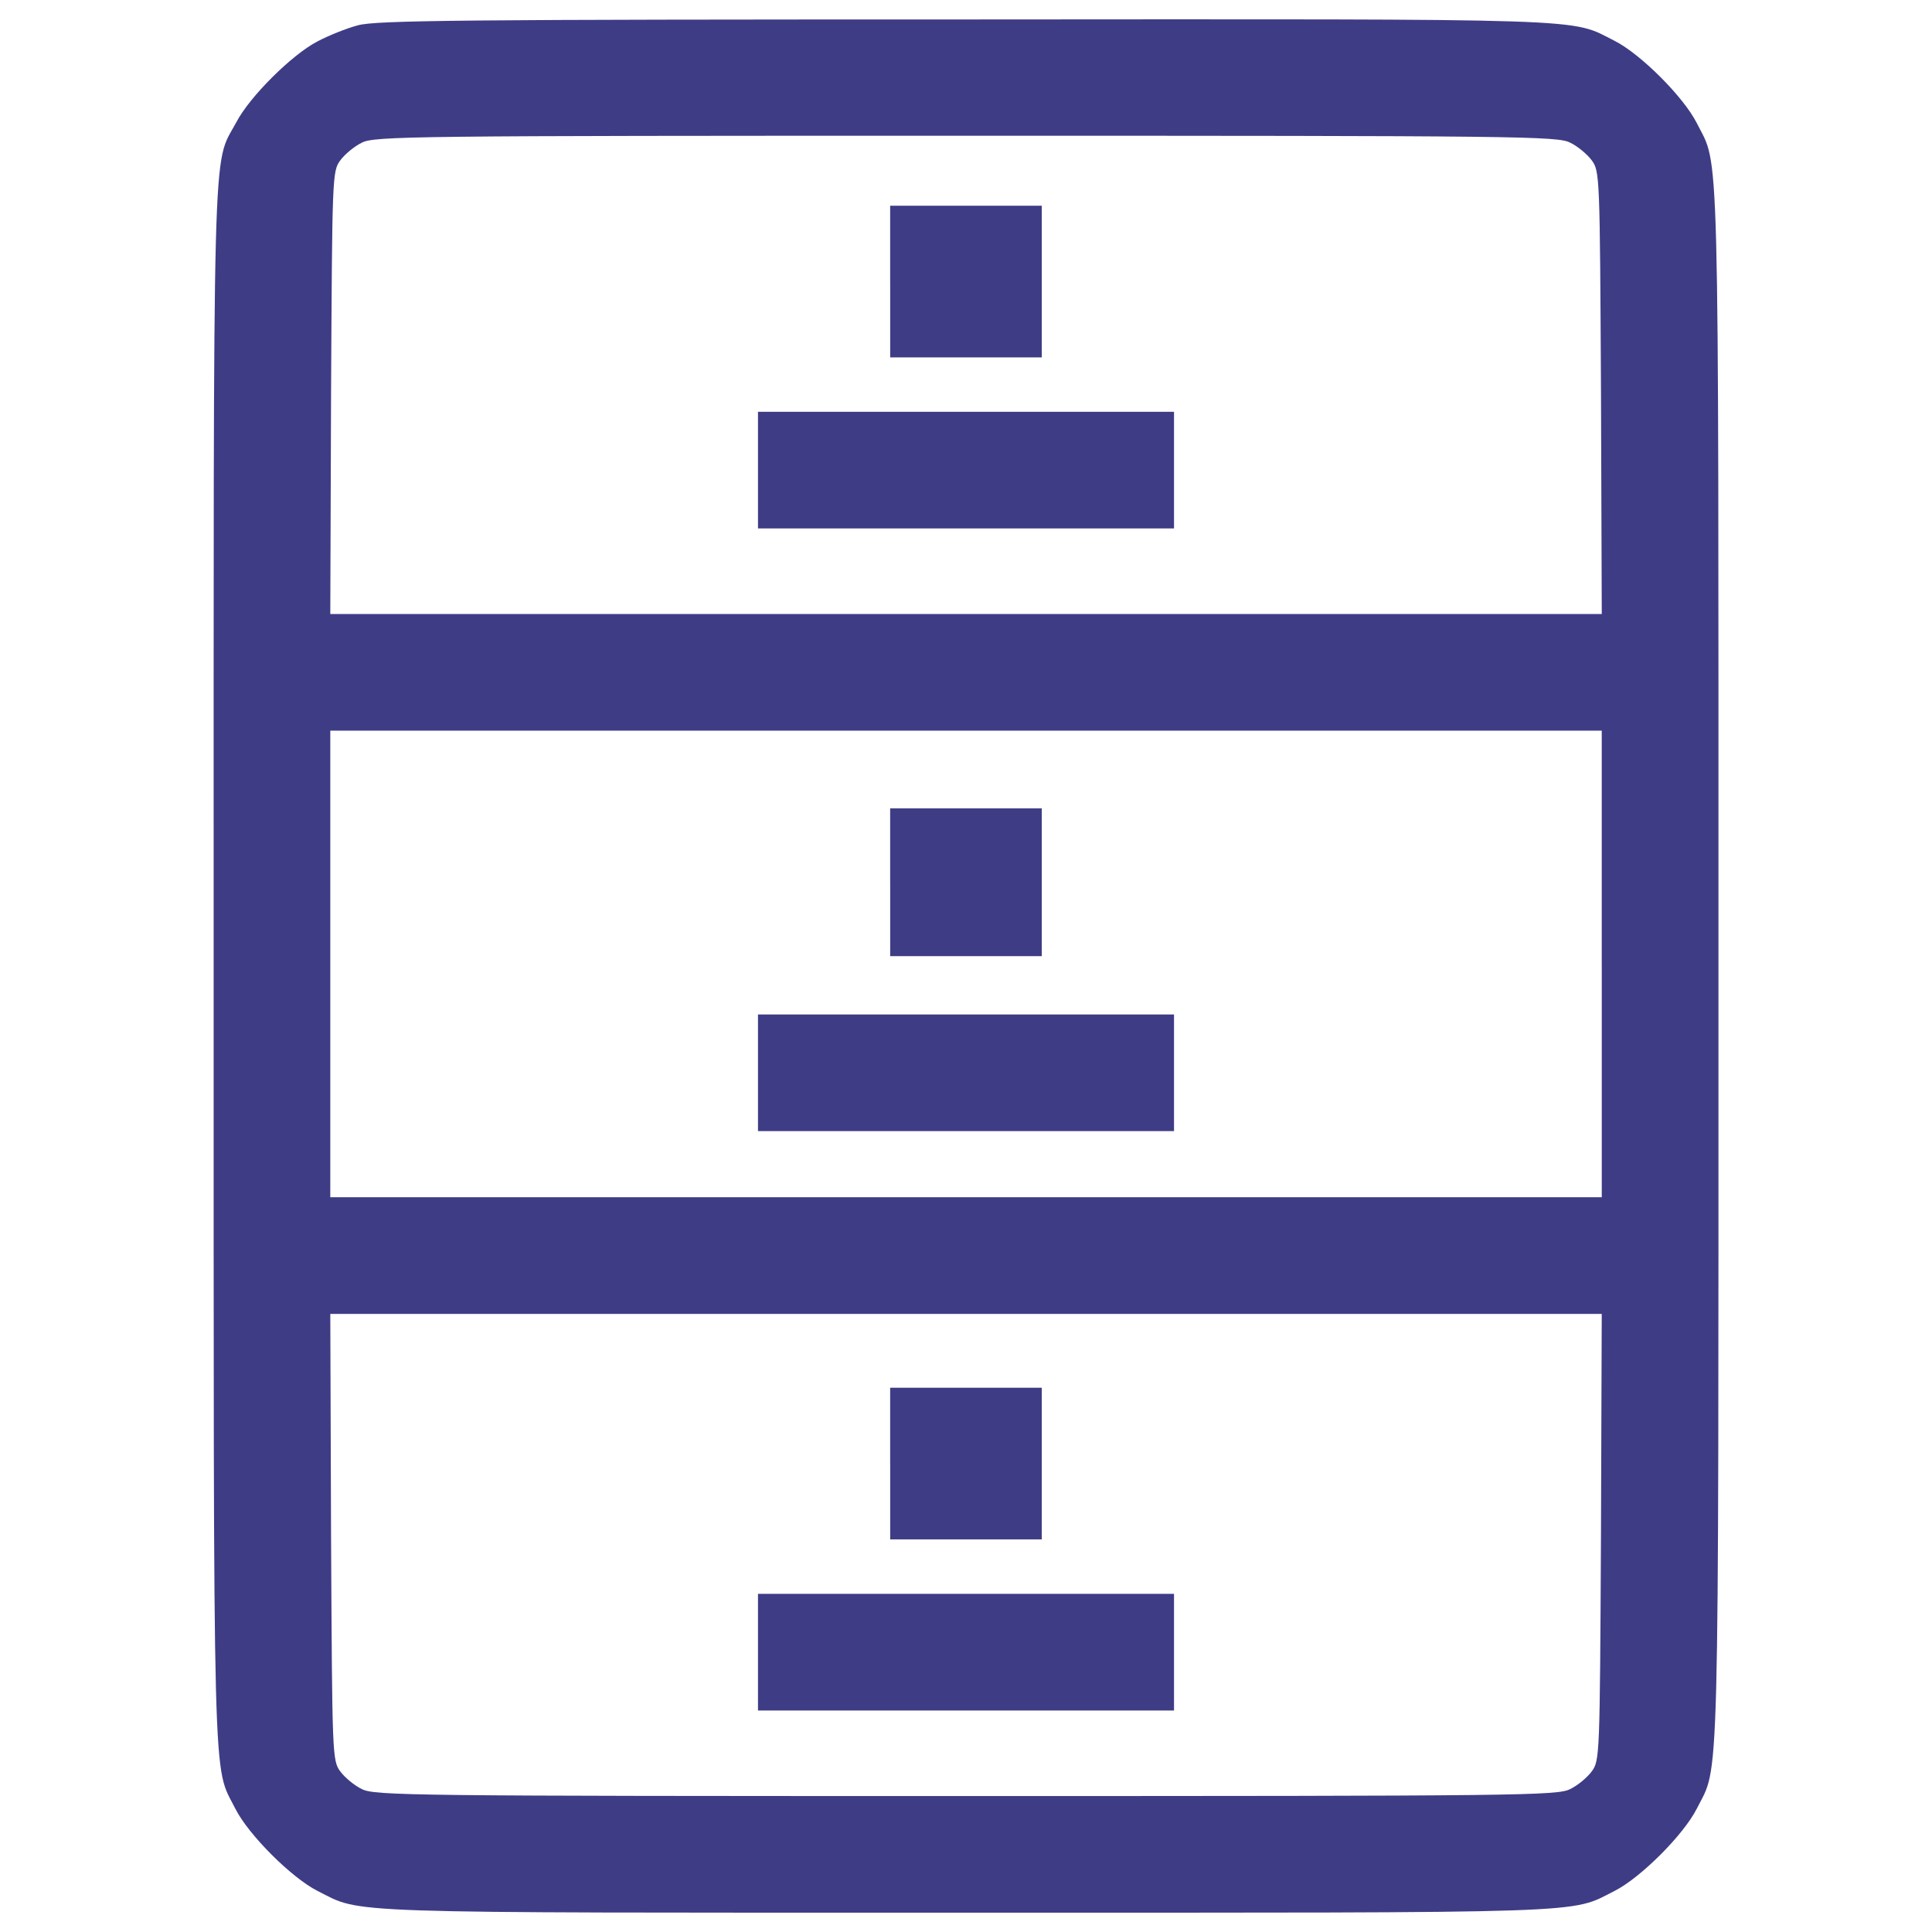 <svg width="70" height="70" viewBox="0 0 70 70" fill="none" xmlns="http://www.w3.org/2000/svg">
<path d="M12.967 0.917C12.544 1.029 11.882 1.297 11.488 1.508C10.572 1.987 9.037 3.509 8.558 4.438C7.684 6.058 7.741 4.142 7.741 34.995C7.741 65.749 7.699 63.876 8.53 65.539C9.009 66.482 10.559 68.032 11.503 68.511C13.151 69.342 11.954 69.3 35.002 69.3C58.049 69.3 56.852 69.342 58.501 68.511C59.444 68.033 60.994 66.483 61.474 65.539C62.305 63.876 62.263 65.75 62.263 34.995C62.263 4.242 62.305 6.115 61.474 4.452C60.995 3.509 59.445 1.959 58.501 1.48C56.852 0.649 58.064 0.691 34.932 0.705C16.869 0.705 13.615 0.734 12.967 0.917ZM56.894 5.171C57.161 5.298 57.513 5.594 57.669 5.806C57.965 6.2 57.965 6.369 58.007 14.23L58.035 22.246H35H11.967L11.995 14.23C12.037 6.369 12.037 6.2 12.333 5.806C12.488 5.594 12.841 5.299 13.108 5.171C13.559 4.932 14.897 4.918 35 4.918C55.104 4.918 56.443 4.932 56.894 5.171ZM58.035 34.925V43.378H35H11.967V34.925V26.473H35H58.034V34.925H58.035ZM58.006 55.691C57.964 63.623 57.964 63.791 57.668 64.186C57.513 64.398 57.16 64.693 56.893 64.82C56.442 65.06 55.104 65.074 35 65.074C14.897 65.074 13.559 65.06 13.108 64.82C12.841 64.694 12.488 64.398 12.333 64.186C12.037 63.792 12.037 63.623 11.995 55.691L11.967 47.605H35H58.034L58.006 55.691Z" fill="#3F3C86"/>
<path d="M32.253 10.202V12.949H34.999H37.746V10.202V7.454H34.999H32.252V10.202H32.253Z" fill="#3F3C86"/>
<path d="M27.463 17.033V19.146H35H42.537V17.033V14.92H35H27.463V17.033Z" fill="#3F3C86"/>
<path d="M32.253 31.966V34.643H34.999H37.746V31.966V29.289H34.999H32.252V31.966H32.253Z" fill="#3F3C86"/>
<path d="M27.463 38.869V40.982H35H42.537V38.869V36.756H35H27.463V38.869Z" fill="#3F3C86"/>
<path d="M32.253 53.028V55.775H34.999H37.746V53.028V50.28H34.999H32.252V53.028H32.253Z" fill="#3F3C86"/>
<path d="M27.463 59.861V61.975H35H42.537V59.861V57.748H35H27.463V59.861Z" fill="#3F3C86"/>
</svg>

